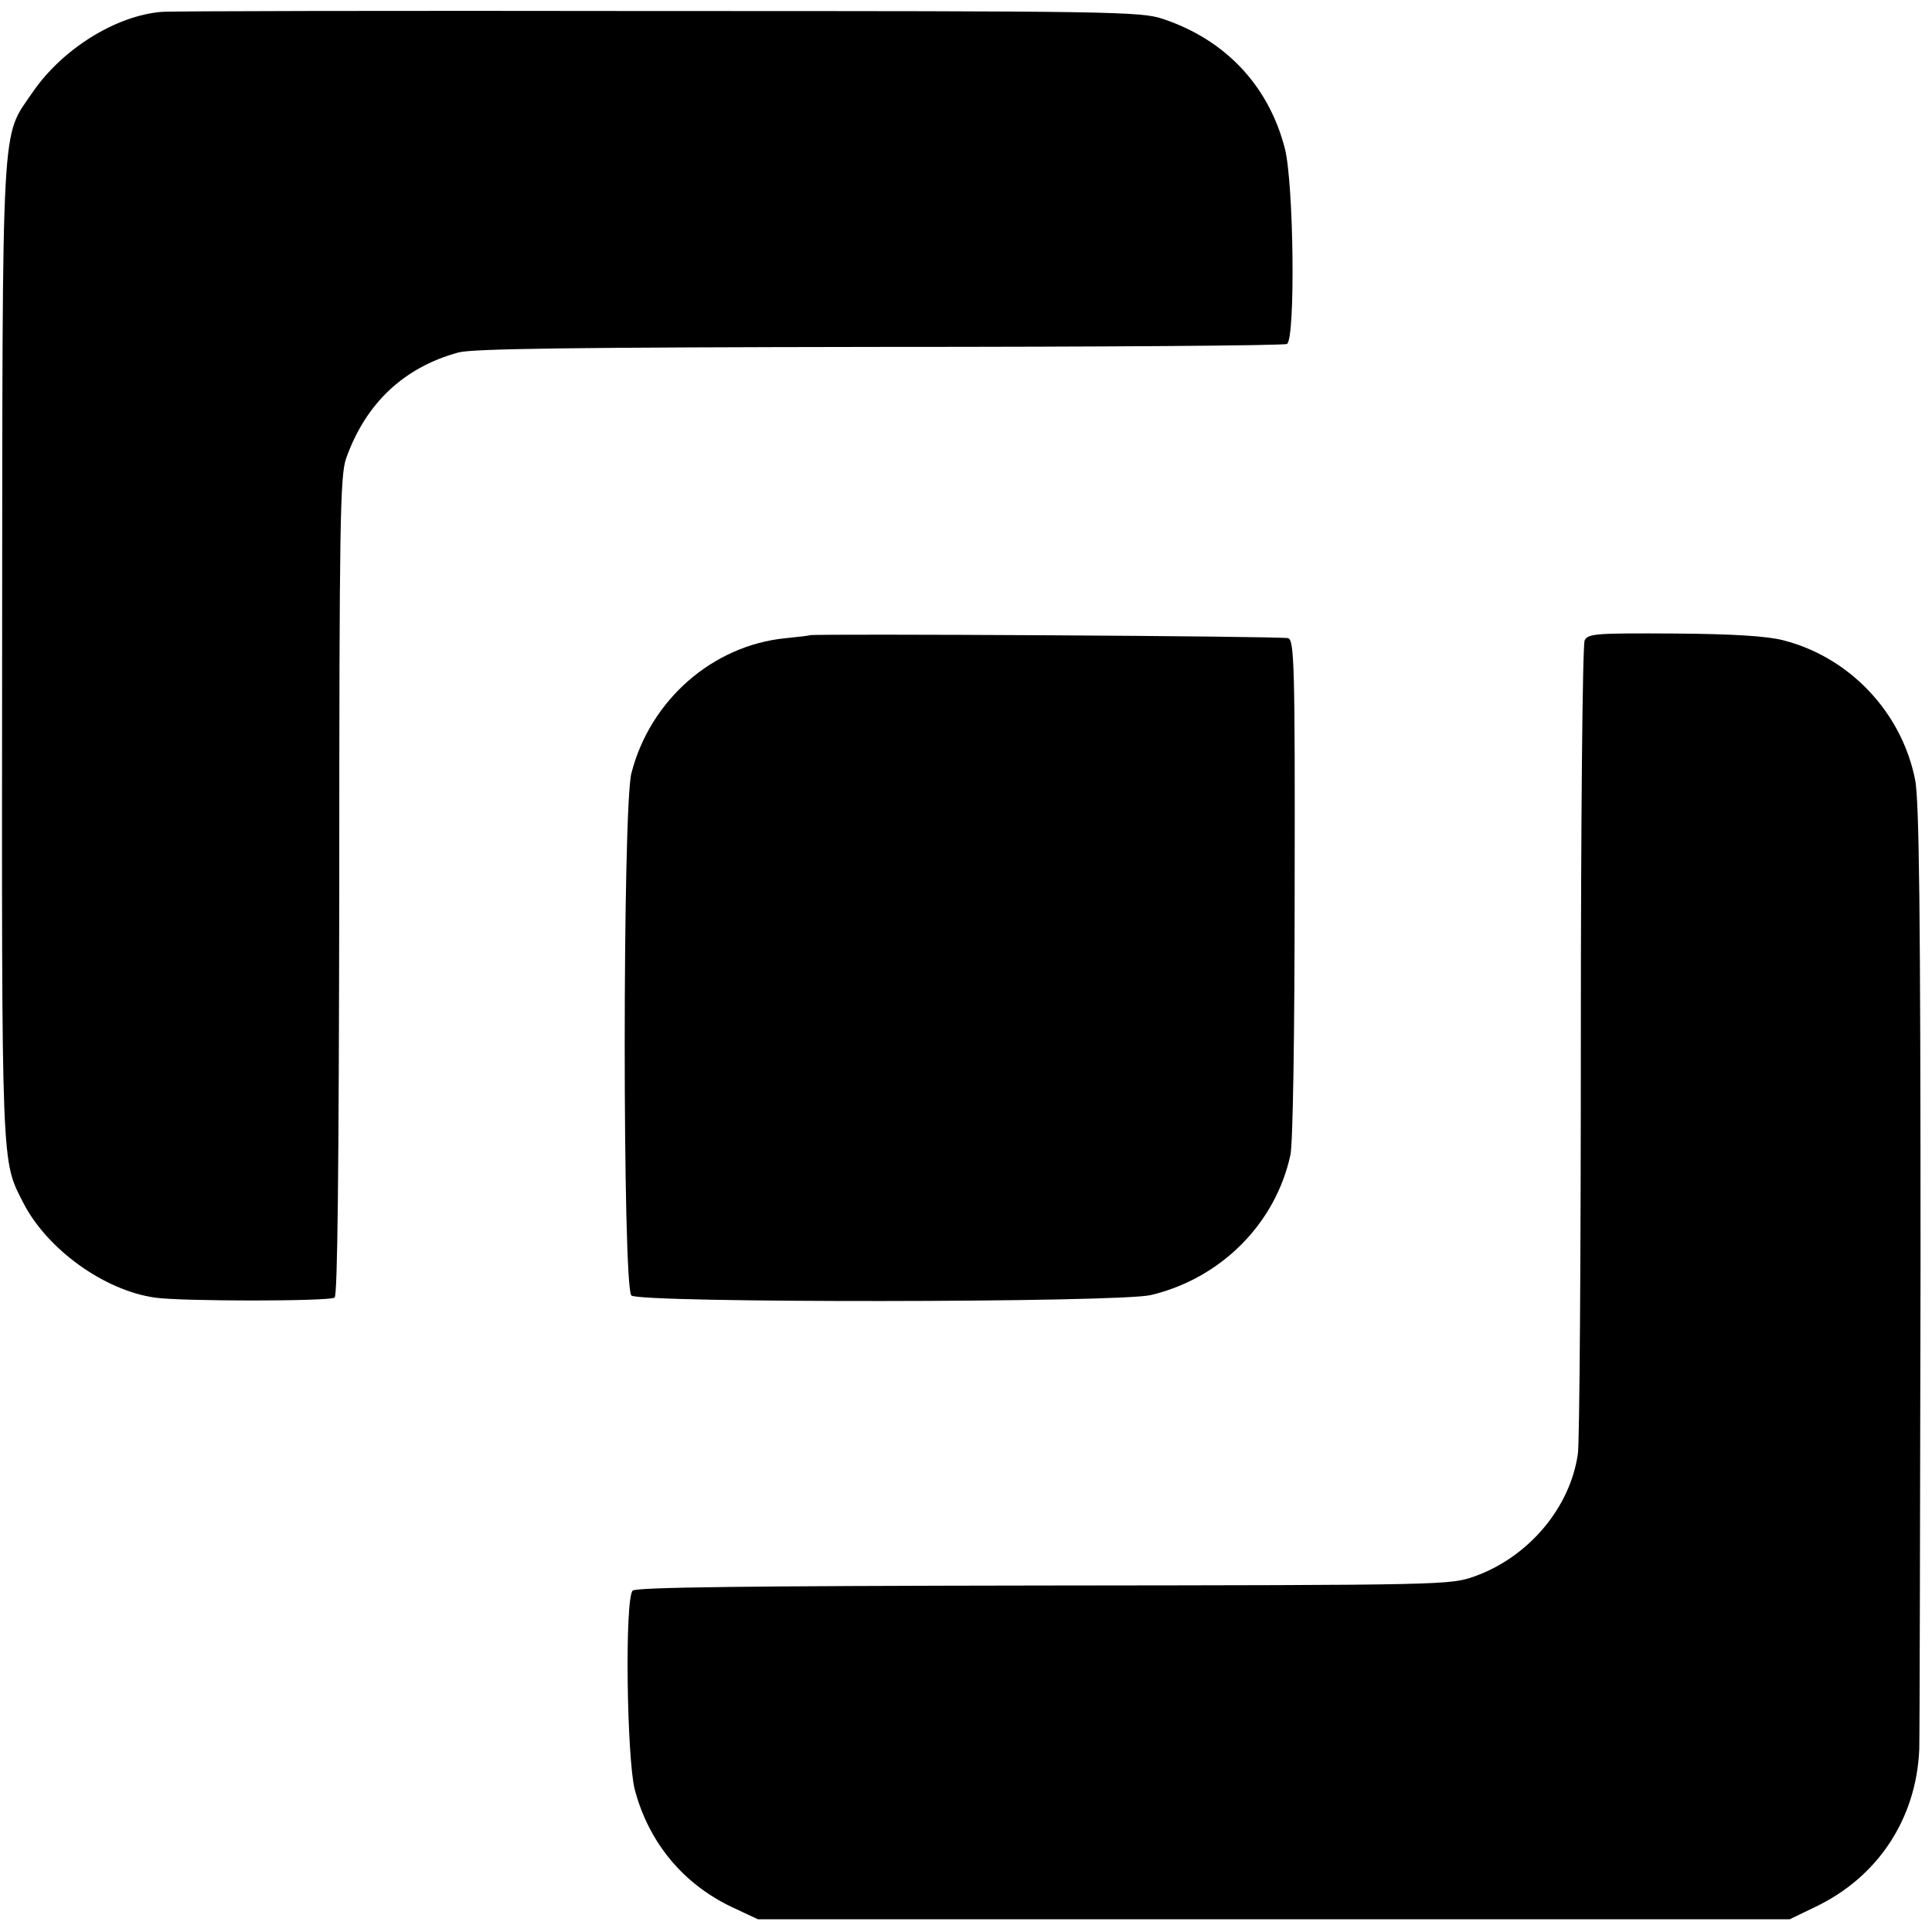 <?xml version="1.0" standalone="no"?>
<!DOCTYPE svg PUBLIC "-//W3C//DTD SVG 20010904//EN"
 "http://www.w3.org/TR/2001/REC-SVG-20010904/DTD/svg10.dtd">
<svg version="1.0" xmlns="http://www.w3.org/2000/svg"
 width="455pt" height="455pt" viewBox="0 0 455 455"
 preserveAspectRatio="xMidYMid meet">
<g transform="translate(0,455) scale(0.1,-0.1)"
fill="#000000" stroke="none">
<path d="M380 4522 c-107 -9 -233 -87 -303 -189 -75 -111 -71 -32 -72 -1318
-1 -1232 -2 -1196 50 -1298 56 -109 190 -206 310 -223 62 -9 408 -9 423 0 7 4
10 297 11 969 0 854 2 967 16 1007 46 130 136 215 265 250 34 9 276 12 992 13
520 0 952 3 959 7 20 13 16 377 -5 460 -38 148 -140 256 -286 305 -52 18 -114
19 -1190 19 -624 1 -1151 0 -1170 -2z"/>
<path d="M1907 3054 c-1 -1 -27 -4 -57 -7 -172 -17 -319 -146 -363 -318 -21
-81 -21 -1213 0 -1230 21 -18 1147 -17 1223 1 165 39 294 168 329 330 6 26 10
287 10 628 1 523 -1 583 -15 589 -13 5 -1121 11 -1127 7z"/>
<path d="M3732 3042 c-5 -9 -9 -423 -9 -942 0 -509 -3 -947 -7 -974 -18 -126
-115 -242 -242 -288 -59 -21 -65 -21 -1016 -22 -697 -1 -960 -4 -968 -12 -19
-19 -14 -395 5 -469 33 -124 113 -221 228 -276 l62 -29 1215 0 1215 0 60 29
c147 70 238 207 245 371 1 36 2 551 3 1145 0 821 -3 1094 -13 1140 -32 158
-154 287 -310 327 -38 10 -119 15 -257 16 -183 1 -203 0 -211 -16z"/>
</g>
</svg>
